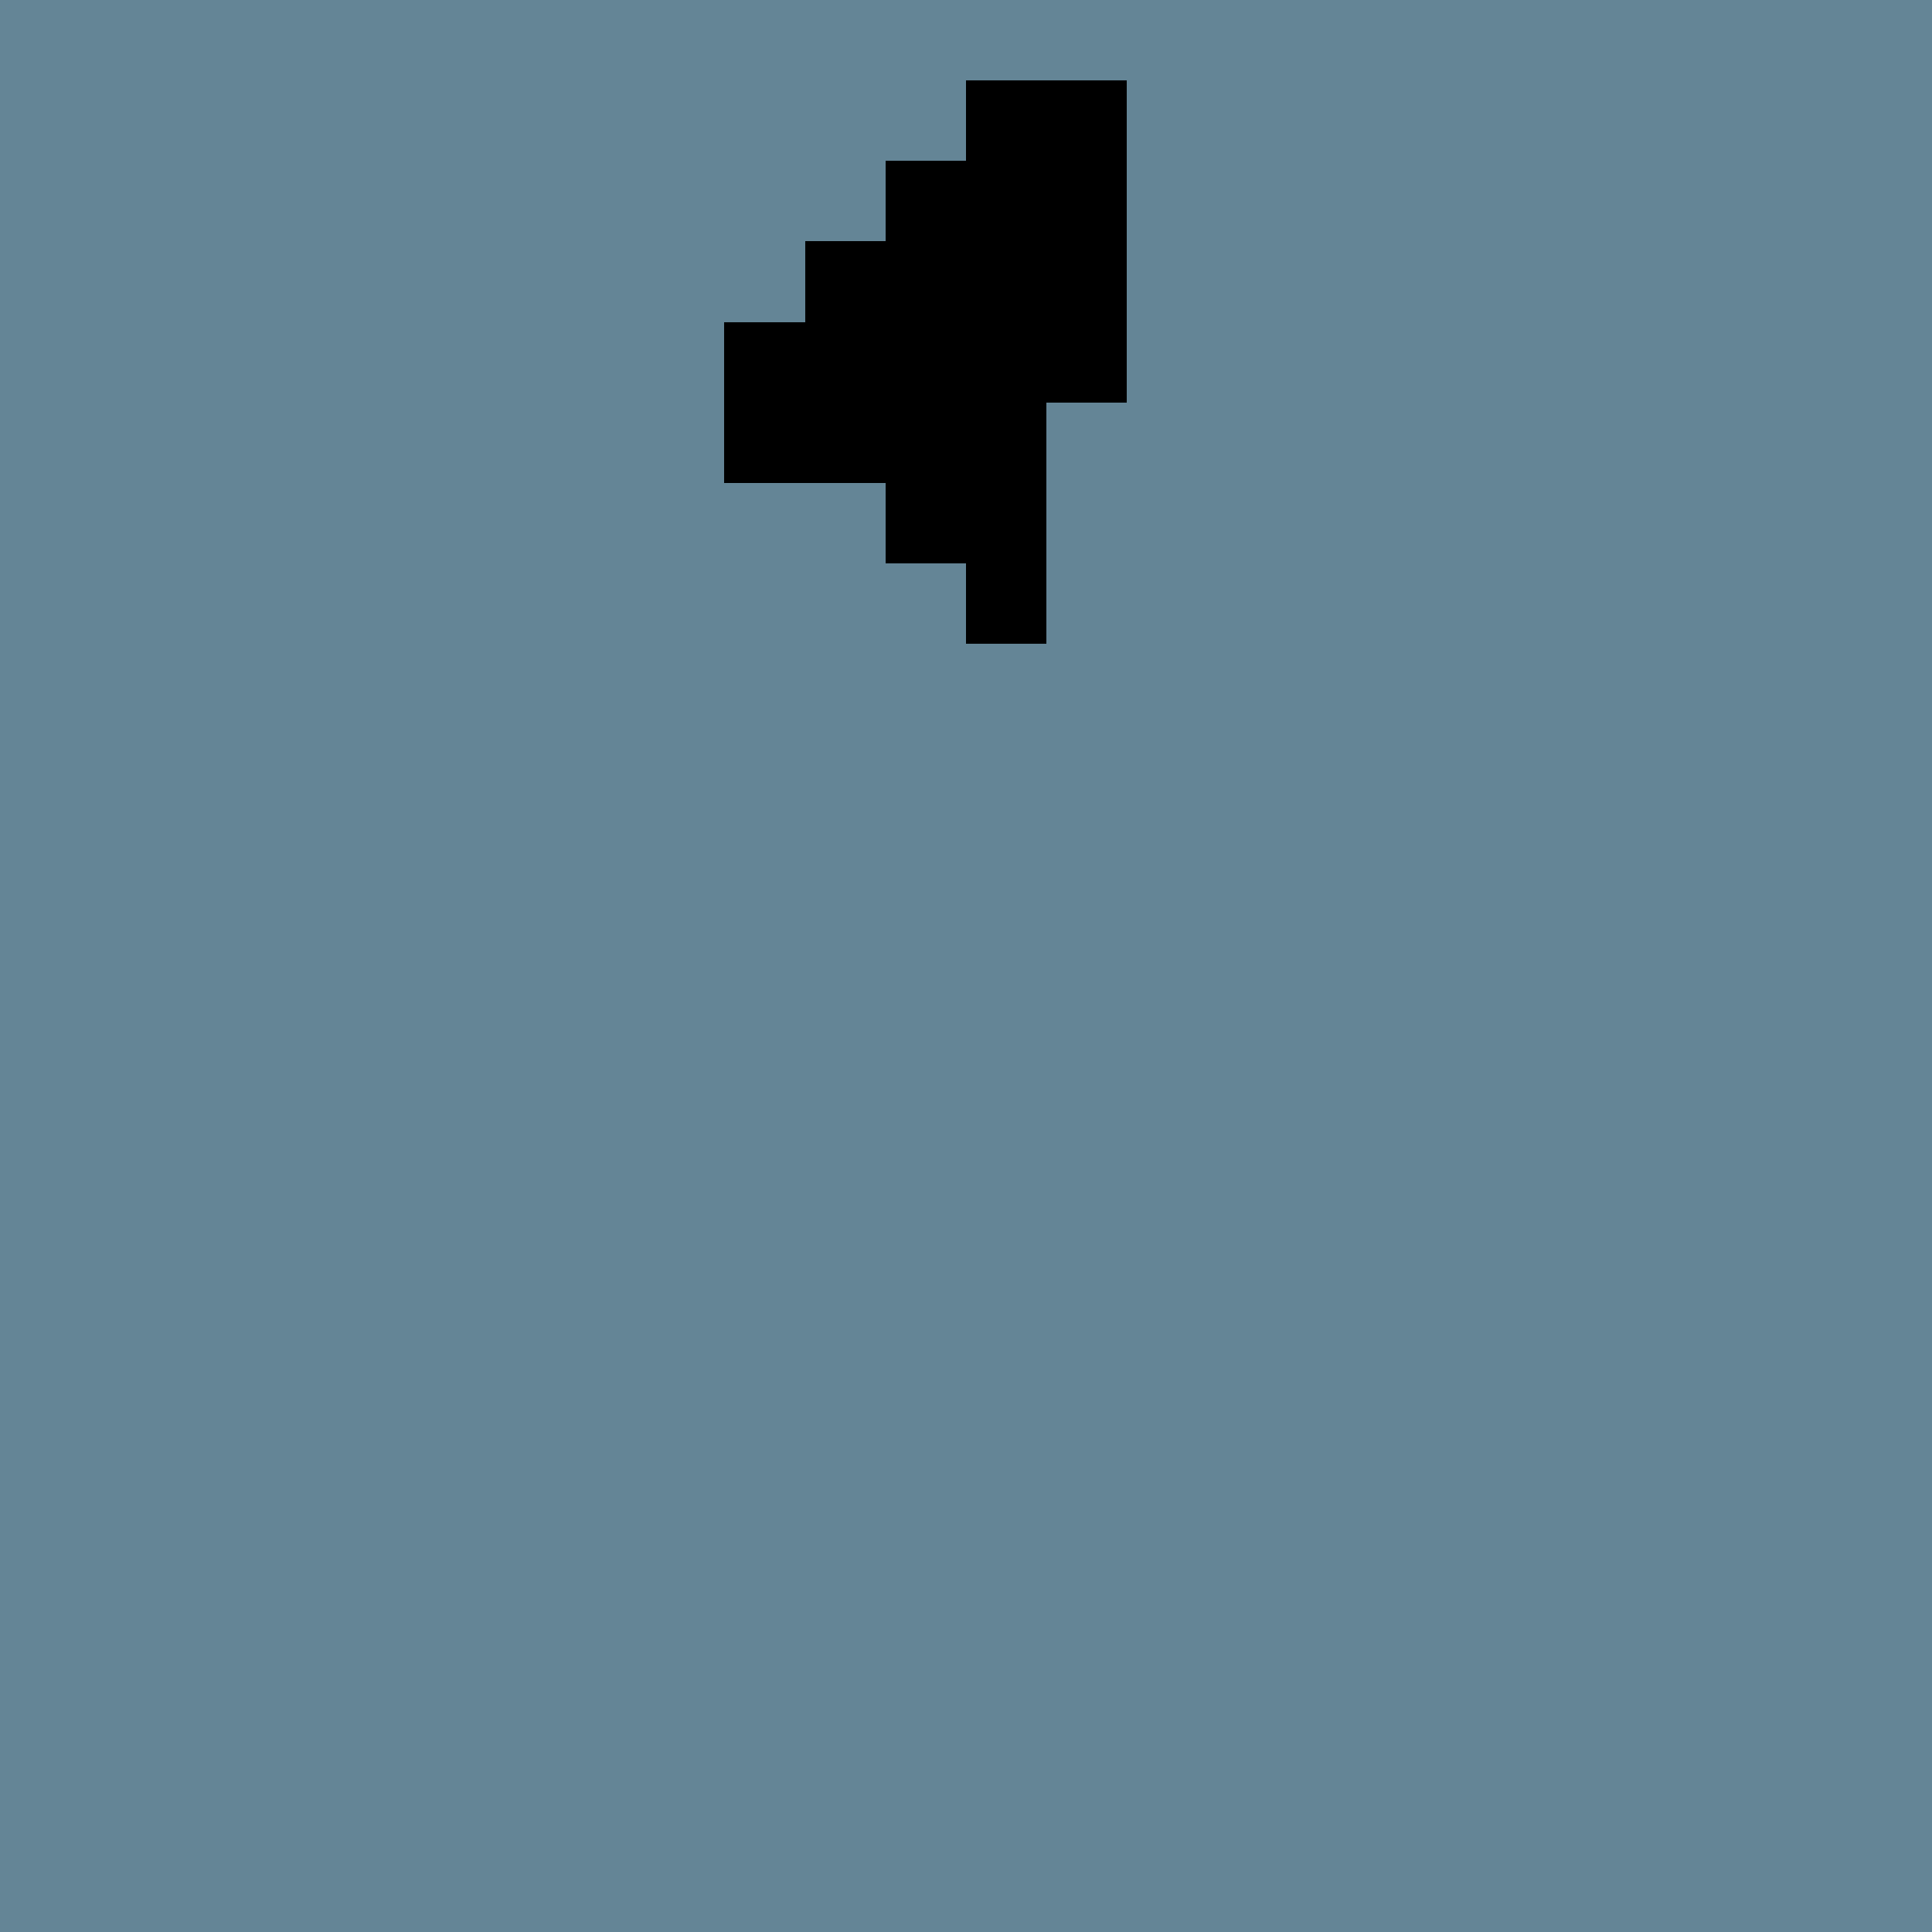 <svg xmlns="http://www.w3.org/2000/svg" viewBox="0 0 24 24" shape-rendering="crispEdges" width="768" height="768"><rect width="100%" height="100%" fill="#648596"/><rect width="24" height="1" x="0" y="0" fill="rgb(100,133,150)"/><rect width="13" height="1" x="0" y="1" fill="rgb(100,133,150)"/><rect width="2" height="1" x="12" y="1" fill="rgb(0,0,0)"/><rect width="10" height="1" x="14" y="1" fill="rgb(100,133,150)"/><rect width="12" height="1" x="0" y="2" fill="rgb(100,133,150)"/><rect width="3" height="1" x="11" y="2" fill="rgb(0,0,0)"/><rect width="10" height="1" x="14" y="2" fill="rgb(100,133,150)"/><rect width="11" height="1" x="0" y="3" fill="rgb(100,133,150)"/><rect width="4" height="1" x="10" y="3" fill="rgb(0,0,0)"/><rect width="10" height="1" x="14" y="3" fill="rgb(100,133,150)"/><rect width="10" height="1" x="0" y="4" fill="rgb(100,133,150)"/><rect width="5" height="1" x="9" y="4" fill="rgb(0,0,0)"/><rect width="10" height="1" x="14" y="4" fill="rgb(100,133,150)"/><rect width="10" height="1" x="0" y="5" fill="rgb(100,133,150)"/><rect width="4" height="1" x="9" y="5" fill="rgb(0,0,0)"/><rect width="11" height="1" x="13" y="5" fill="rgb(100,133,150)"/><rect width="12" height="1" x="0" y="6" fill="rgb(100,133,150)"/><rect width="2" height="1" x="11" y="6" fill="rgb(0,0,0)"/><rect width="11" height="1" x="13" y="6" fill="rgb(100,133,150)"/><rect width="13" height="1" x="0" y="7" fill="rgb(100,133,150)"/><rect width="1" height="1" x="12" y="7" fill="rgb(0,0,0)"/><rect width="11" height="1" x="13" y="7" fill="rgb(100,133,150)"/><rect width="24" height="16" x="0" y="8" fill="rgb(100,133,150)"/></svg>